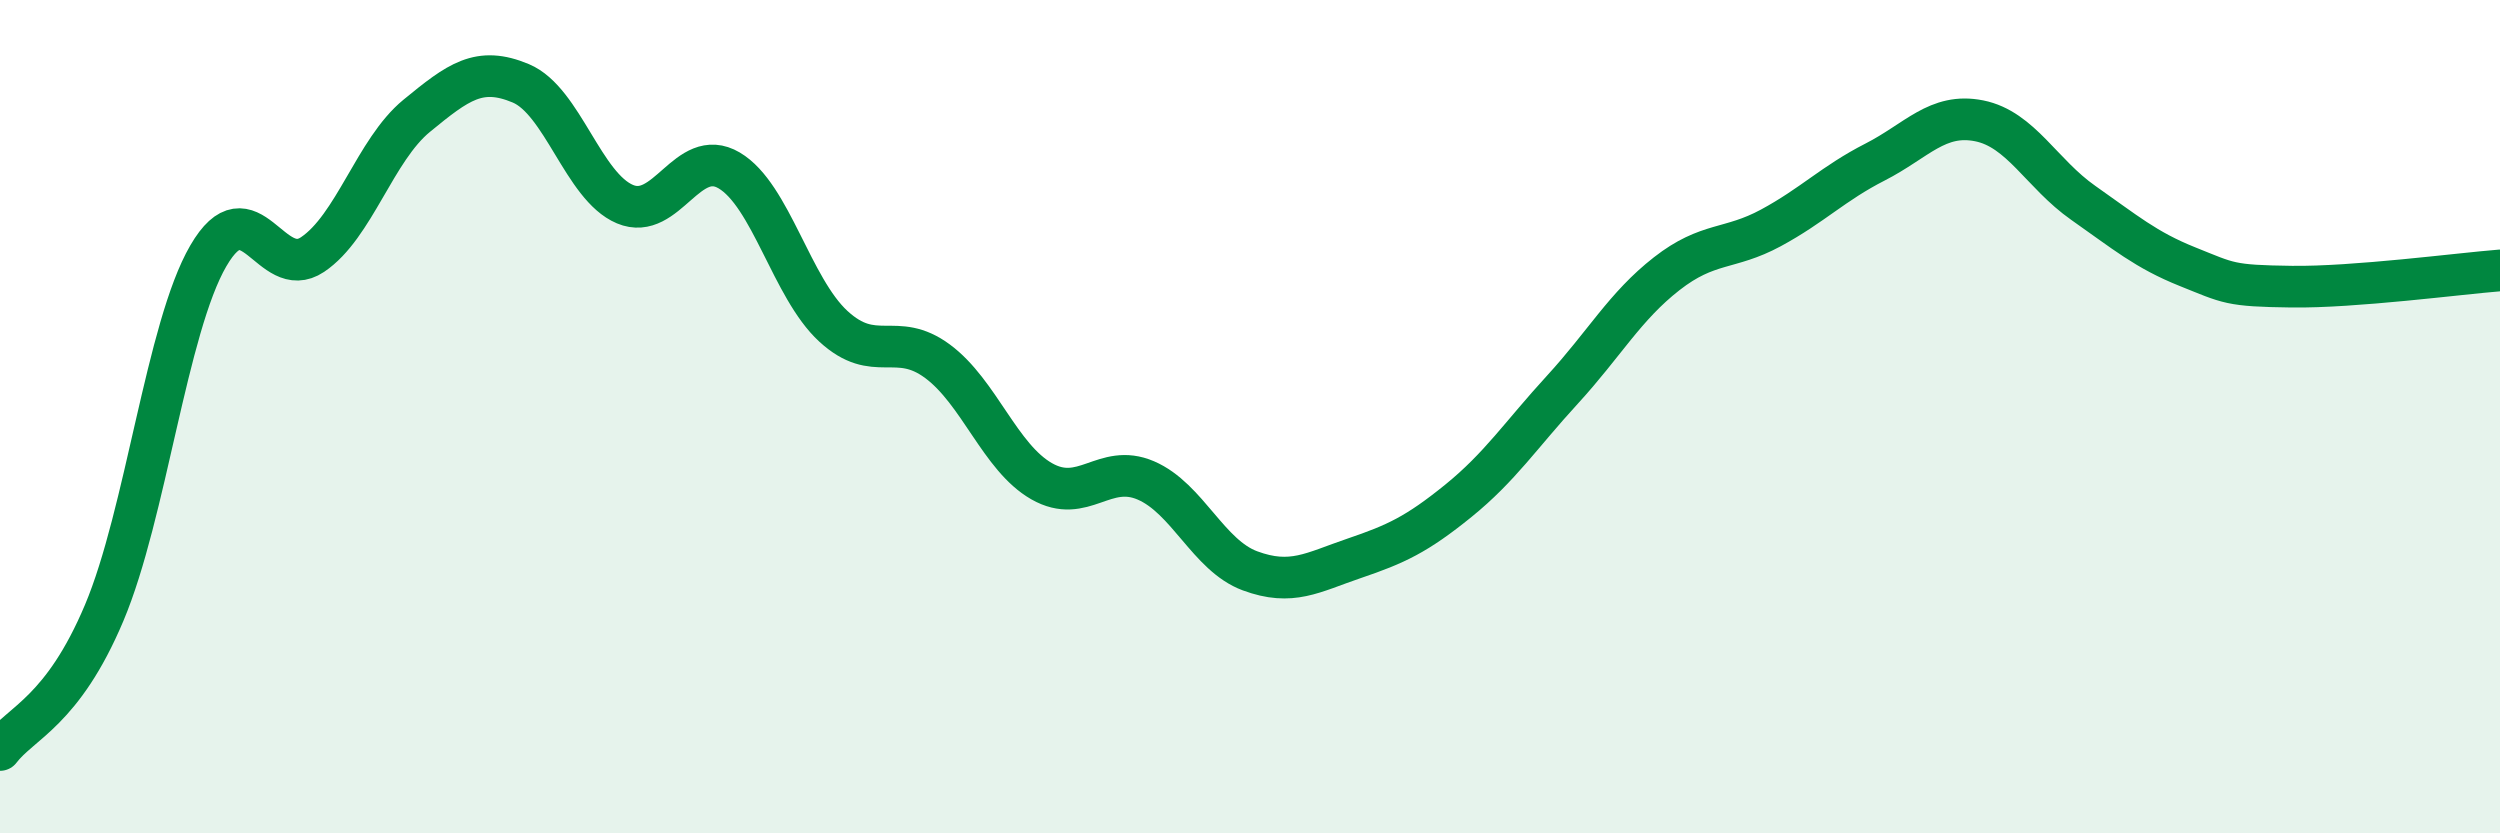 
    <svg width="60" height="20" viewBox="0 0 60 20" xmlns="http://www.w3.org/2000/svg">
      <path
        d="M 0,18 C 0.5,17.34 1.5,17.08 2.5,14.71 C 3.5,12.34 4,7.86 5,6.14 C 6,4.42 6.5,6.78 7.5,6.11 C 8.5,5.44 9,3.6 10,2.78 C 11,1.96 11.5,1.58 12.5,2 C 13.5,2.42 14,4.48 15,4.9 C 16,5.32 16.5,3.5 17.5,4.09 C 18.5,4.68 19,6.91 20,7.83 C 21,8.75 21.5,7.93 22.5,8.67 C 23.5,9.41 24,10.98 25,11.55 C 26,12.12 26.5,11.1 27.5,11.53 C 28.5,11.96 29,13.33 30,13.7 C 31,14.07 31.5,13.74 32.5,13.4 C 33.5,13.06 34,12.83 35,12.02 C 36,11.21 36.5,10.44 37.5,9.35 C 38.5,8.26 39,7.35 40,6.57 C 41,5.79 41.5,6.01 42.5,5.47 C 43.5,4.93 44,4.4 45,3.89 C 46,3.38 46.5,2.7 47.5,2.9 C 48.5,3.1 49,4.17 50,4.87 C 51,5.57 51.5,6 52.5,6.4 C 53.5,6.8 53.5,6.86 55,6.88 C 56.5,6.9 59,6.57 60,6.49L60 20L0 20Z"
        fill="#008740"
        opacity="0.1"
        stroke-linecap="round"
        stroke-linejoin="round"
      />
      <path
        d="M 0,18 C 0.5,17.34 1.5,17.08 2.5,14.71 C 3.5,12.34 4,7.86 5,6.14 C 6,4.42 6.5,6.78 7.5,6.11 C 8.5,5.44 9,3.6 10,2.78 C 11,1.96 11.5,1.58 12.5,2 C 13.5,2.42 14,4.48 15,4.9 C 16,5.32 16.5,3.5 17.5,4.09 C 18.5,4.68 19,6.91 20,7.83 C 21,8.75 21.5,7.93 22.5,8.67 C 23.5,9.41 24,10.98 25,11.55 C 26,12.12 26.5,11.1 27.5,11.53 C 28.5,11.96 29,13.33 30,13.7 C 31,14.07 31.5,13.74 32.5,13.4 C 33.5,13.06 34,12.83 35,12.02 C 36,11.21 36.5,10.44 37.5,9.35 C 38.5,8.26 39,7.35 40,6.57 C 41,5.79 41.5,6.01 42.5,5.47 C 43.5,4.93 44,4.4 45,3.89 C 46,3.38 46.5,2.7 47.5,2.9 C 48.5,3.1 49,4.17 50,4.87 C 51,5.57 51.5,6 52.5,6.4 C 53.5,6.8 53.5,6.86 55,6.88 C 56.5,6.9 59,6.57 60,6.49"
        stroke="#008740"
        stroke-width="1"
        fill="none"
        stroke-linecap="round"
        stroke-linejoin="round"
      />
    </svg>
  